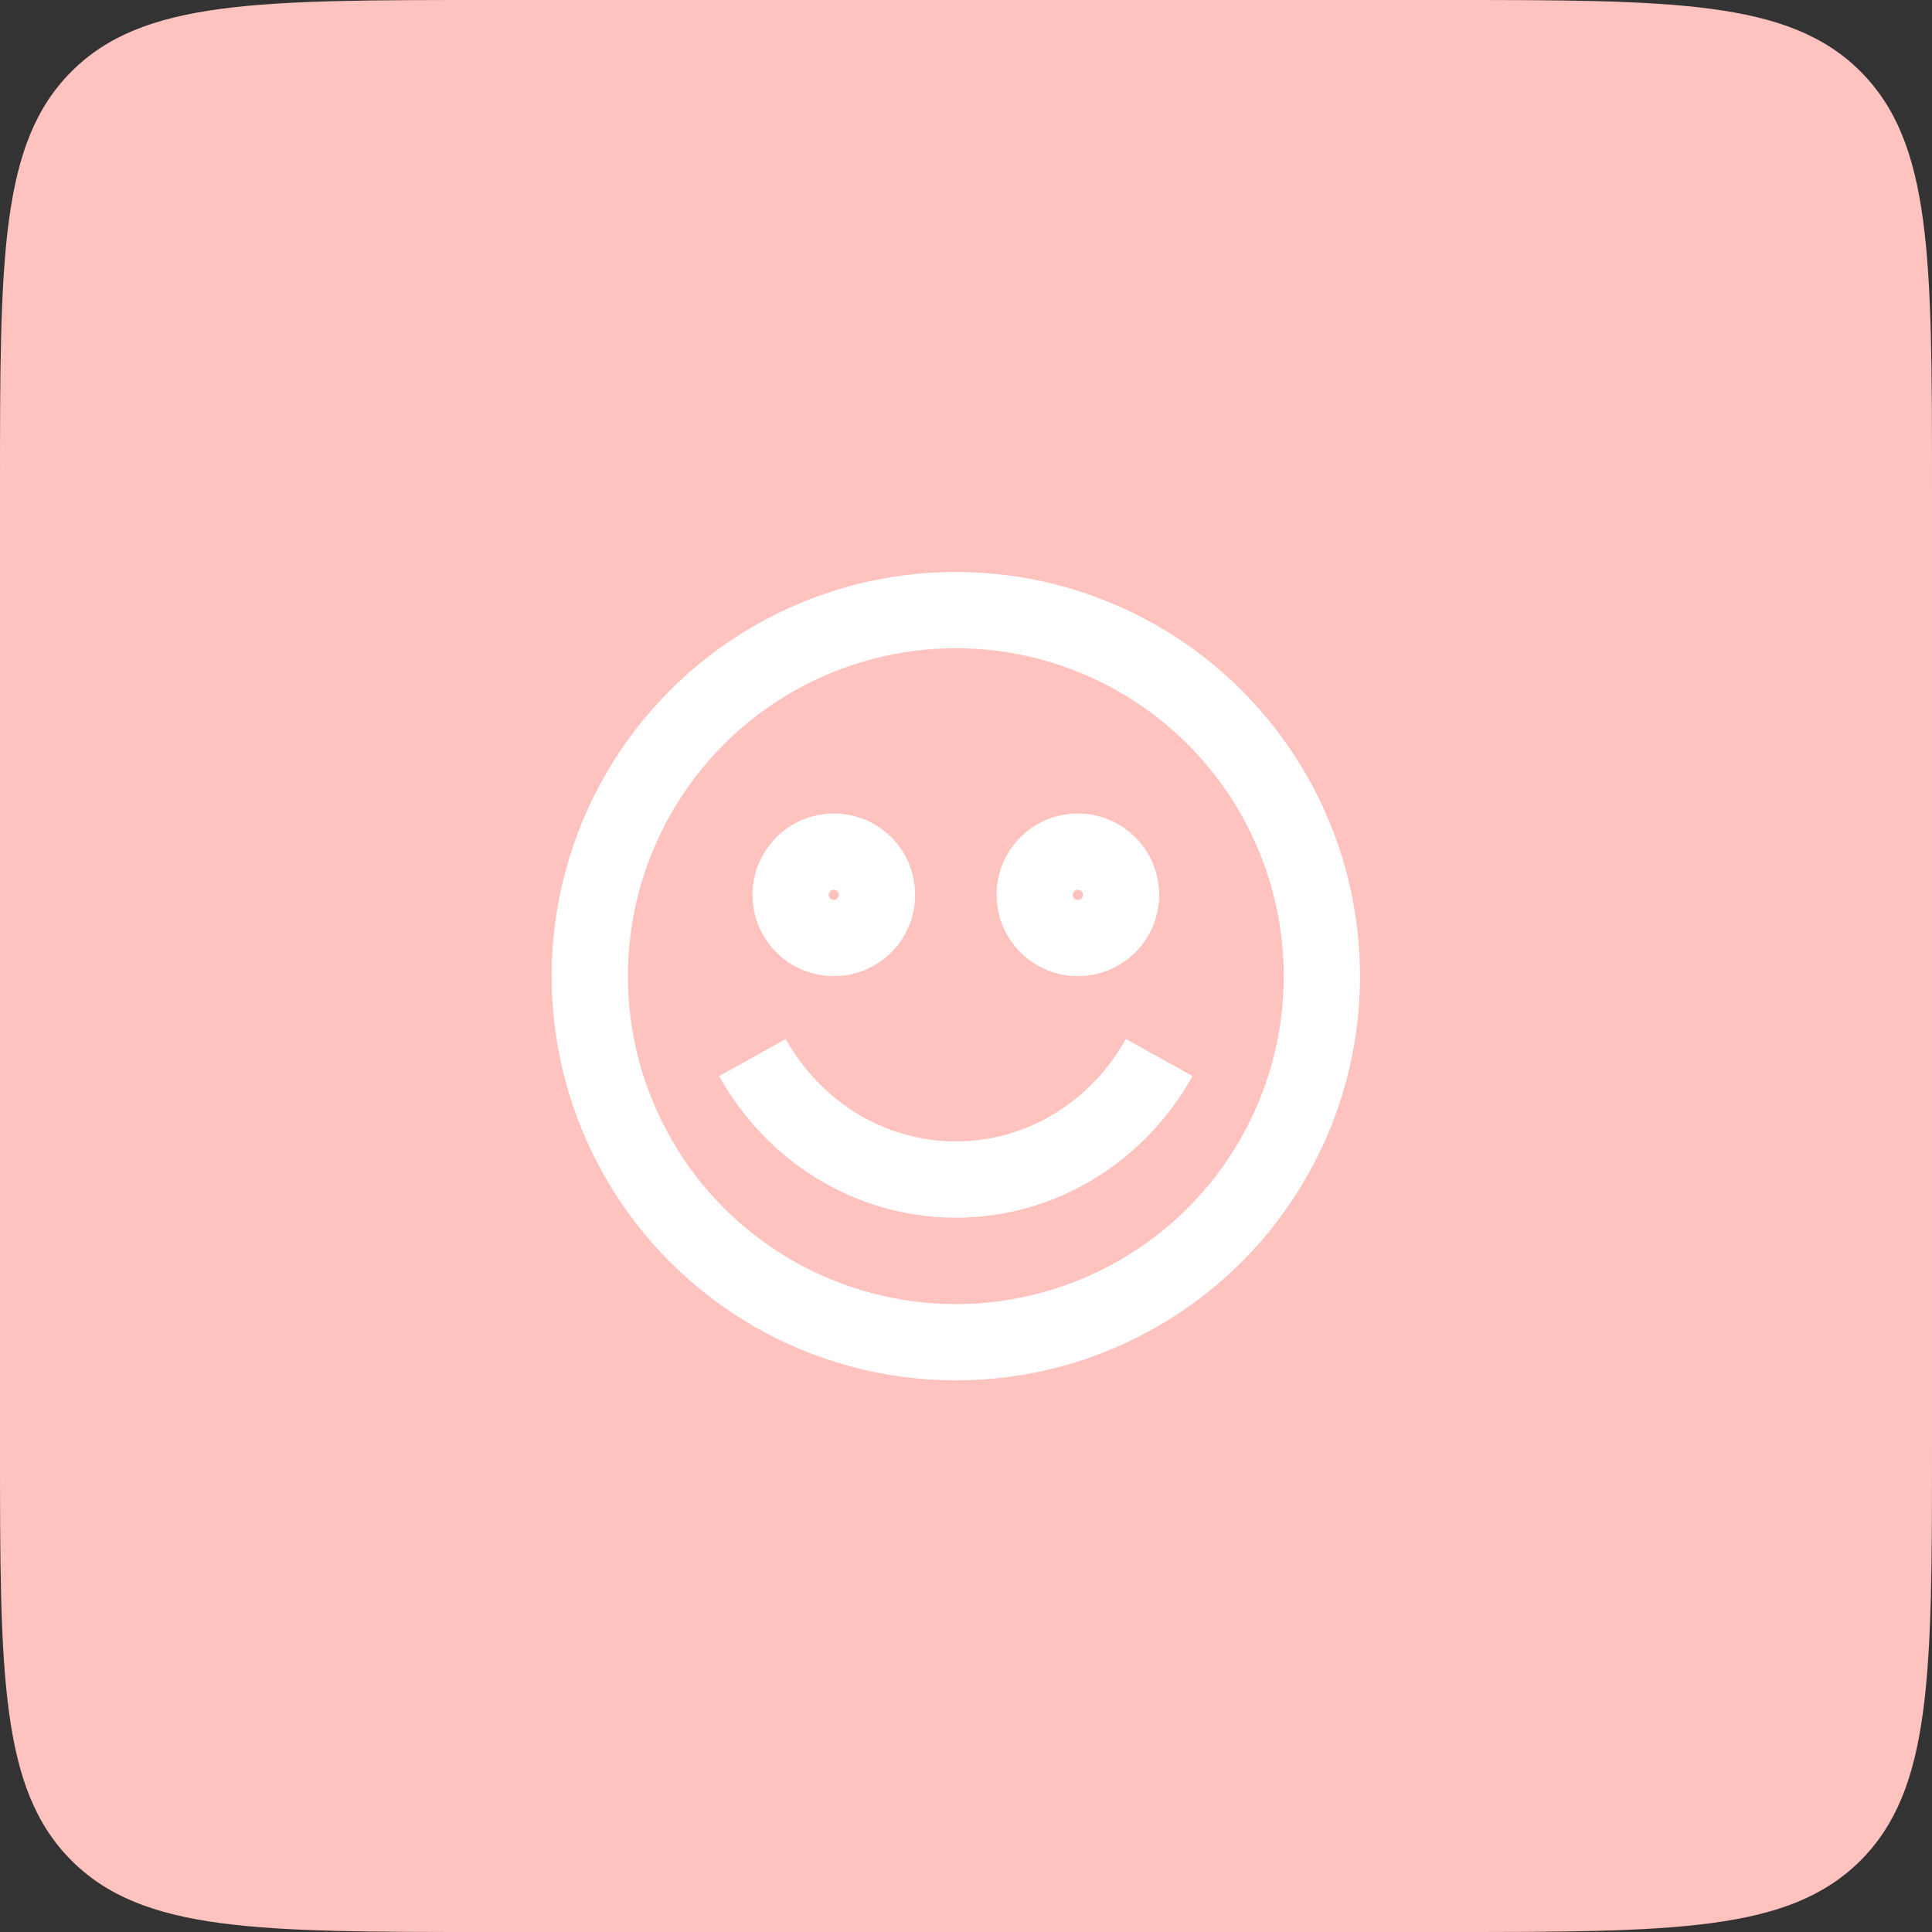 <svg width="95" height="95" viewBox="0 0 95 95" fill="none" xmlns="http://www.w3.org/2000/svg">
<rect x="0" y="0" width="95" height="95" fill="#333333" stroke="none"/>
<path d="M0 24C0 12.686 0 7.029 3.515 3.515C7.029 0 12.686 0 24 0H71C82.314 0 87.971 0 91.485 3.515C95 7.029 95 12.686 95 24V71C95 82.314 95 87.971 91.485 91.485C87.971 95 82.314 95 71 95H24C12.686 95 7.029 95 3.515 91.485C0 87.971 0 82.314 0 71V24Z" fill="#FFC3BF"/>
<circle cx="47" cy="48" r="18" stroke="white" stroke-width="3.75"/>
<path d="M37 52C38.996 55.587 42.727 58 47 58C51.273 58 55.004 55.587 57 52" stroke="white" stroke-width="3.75"/>
<path d="M41 46.125C39.826 46.125 38.875 45.174 38.875 44C38.875 42.826 39.826 41.875 41 41.875C42.174 41.875 43.125 42.826 43.125 44C43.125 45.174 42.174 46.125 41 46.125ZM53 46.125C51.826 46.125 50.875 45.174 50.875 44C50.875 42.826 51.826 41.875 53 41.875C54.174 41.875 55.125 42.826 55.125 44C55.125 45.174 54.174 46.125 53 46.125Z" stroke="white" stroke-width="3.75"/>
</svg>
